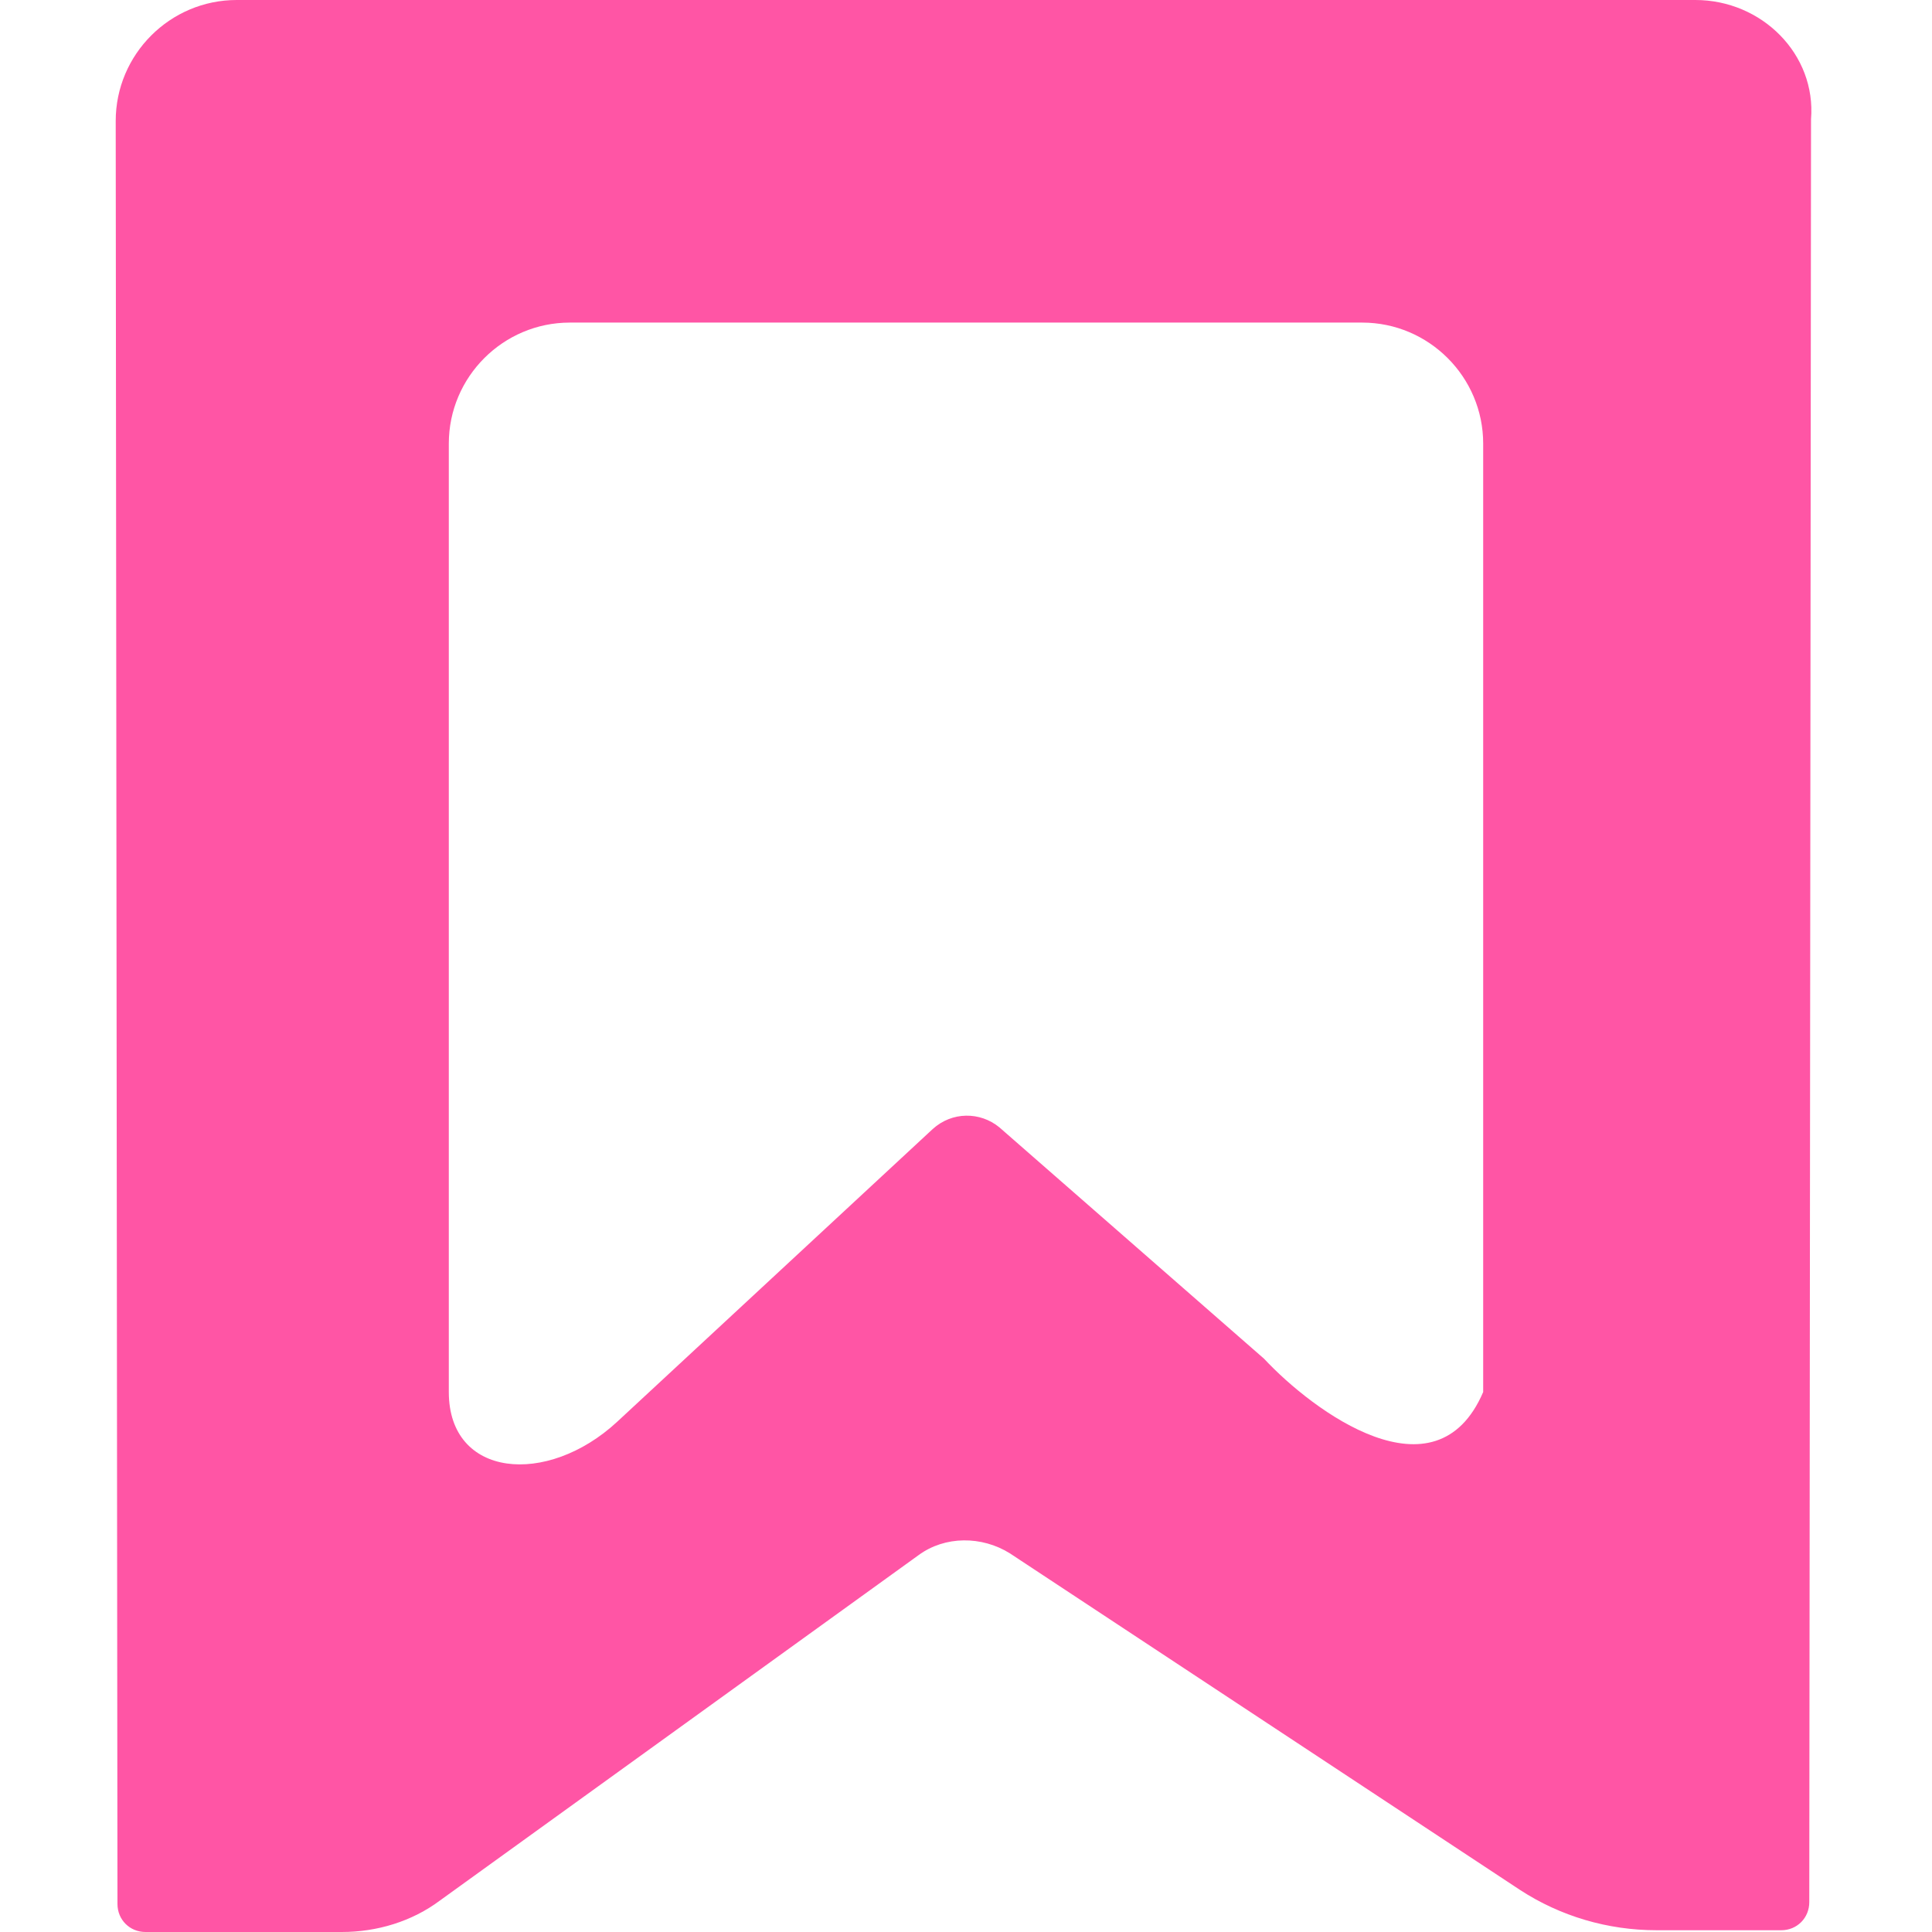 <?xml version="1.0" standalone="no"?><!DOCTYPE svg PUBLIC "-//W3C//DTD SVG 1.1//EN" "http://www.w3.org/Graphics/SVG/1.1/DTD/svg11.dtd"><svg t="1650262751284" class="icon" viewBox="0 0 1024 1024" version="1.1" xmlns="http://www.w3.org/2000/svg" p-id="3611" xmlns:xlink="http://www.w3.org/1999/xlink" width="32" height="32"><defs><style type="text/css"></style></defs><path d="M898.555 0h-773.111c-35.31 0-64.116 28.806-64.116 64.116l0.929 945.016c0 8.363 6.505 14.868 14.868 14.868h104.073c18.584 0 37.169-5.575 52.036-16.726l253.677-183.056c13.938-10.221 33.452-10.221 48.319-0.929l270.403 178.41c21.372 13.938 46.461 21.372 72.479 21.372h65.975c8.363 0 14.868-6.505 14.868-14.868l0.929-945.016c2.788-34.381-26.018-63.187-61.328-63.187z m-112.436 737.8c-25.089 58.541-90.134 10.221-116.152-17.655l-140.312-122.657c-10.221-8.363-25.089-8.363-35.31 0.929l-167.26 155.18c-37.169 34.381-89.205 29.735-89.205-15.797v-502.708c0-35.31 28.806-64.116 64.116-64.116h420.007c35.31 0 64.116 28.806 64.116 64.116v502.708z" fill="#ff55a5" p-id="3612"></path></svg>